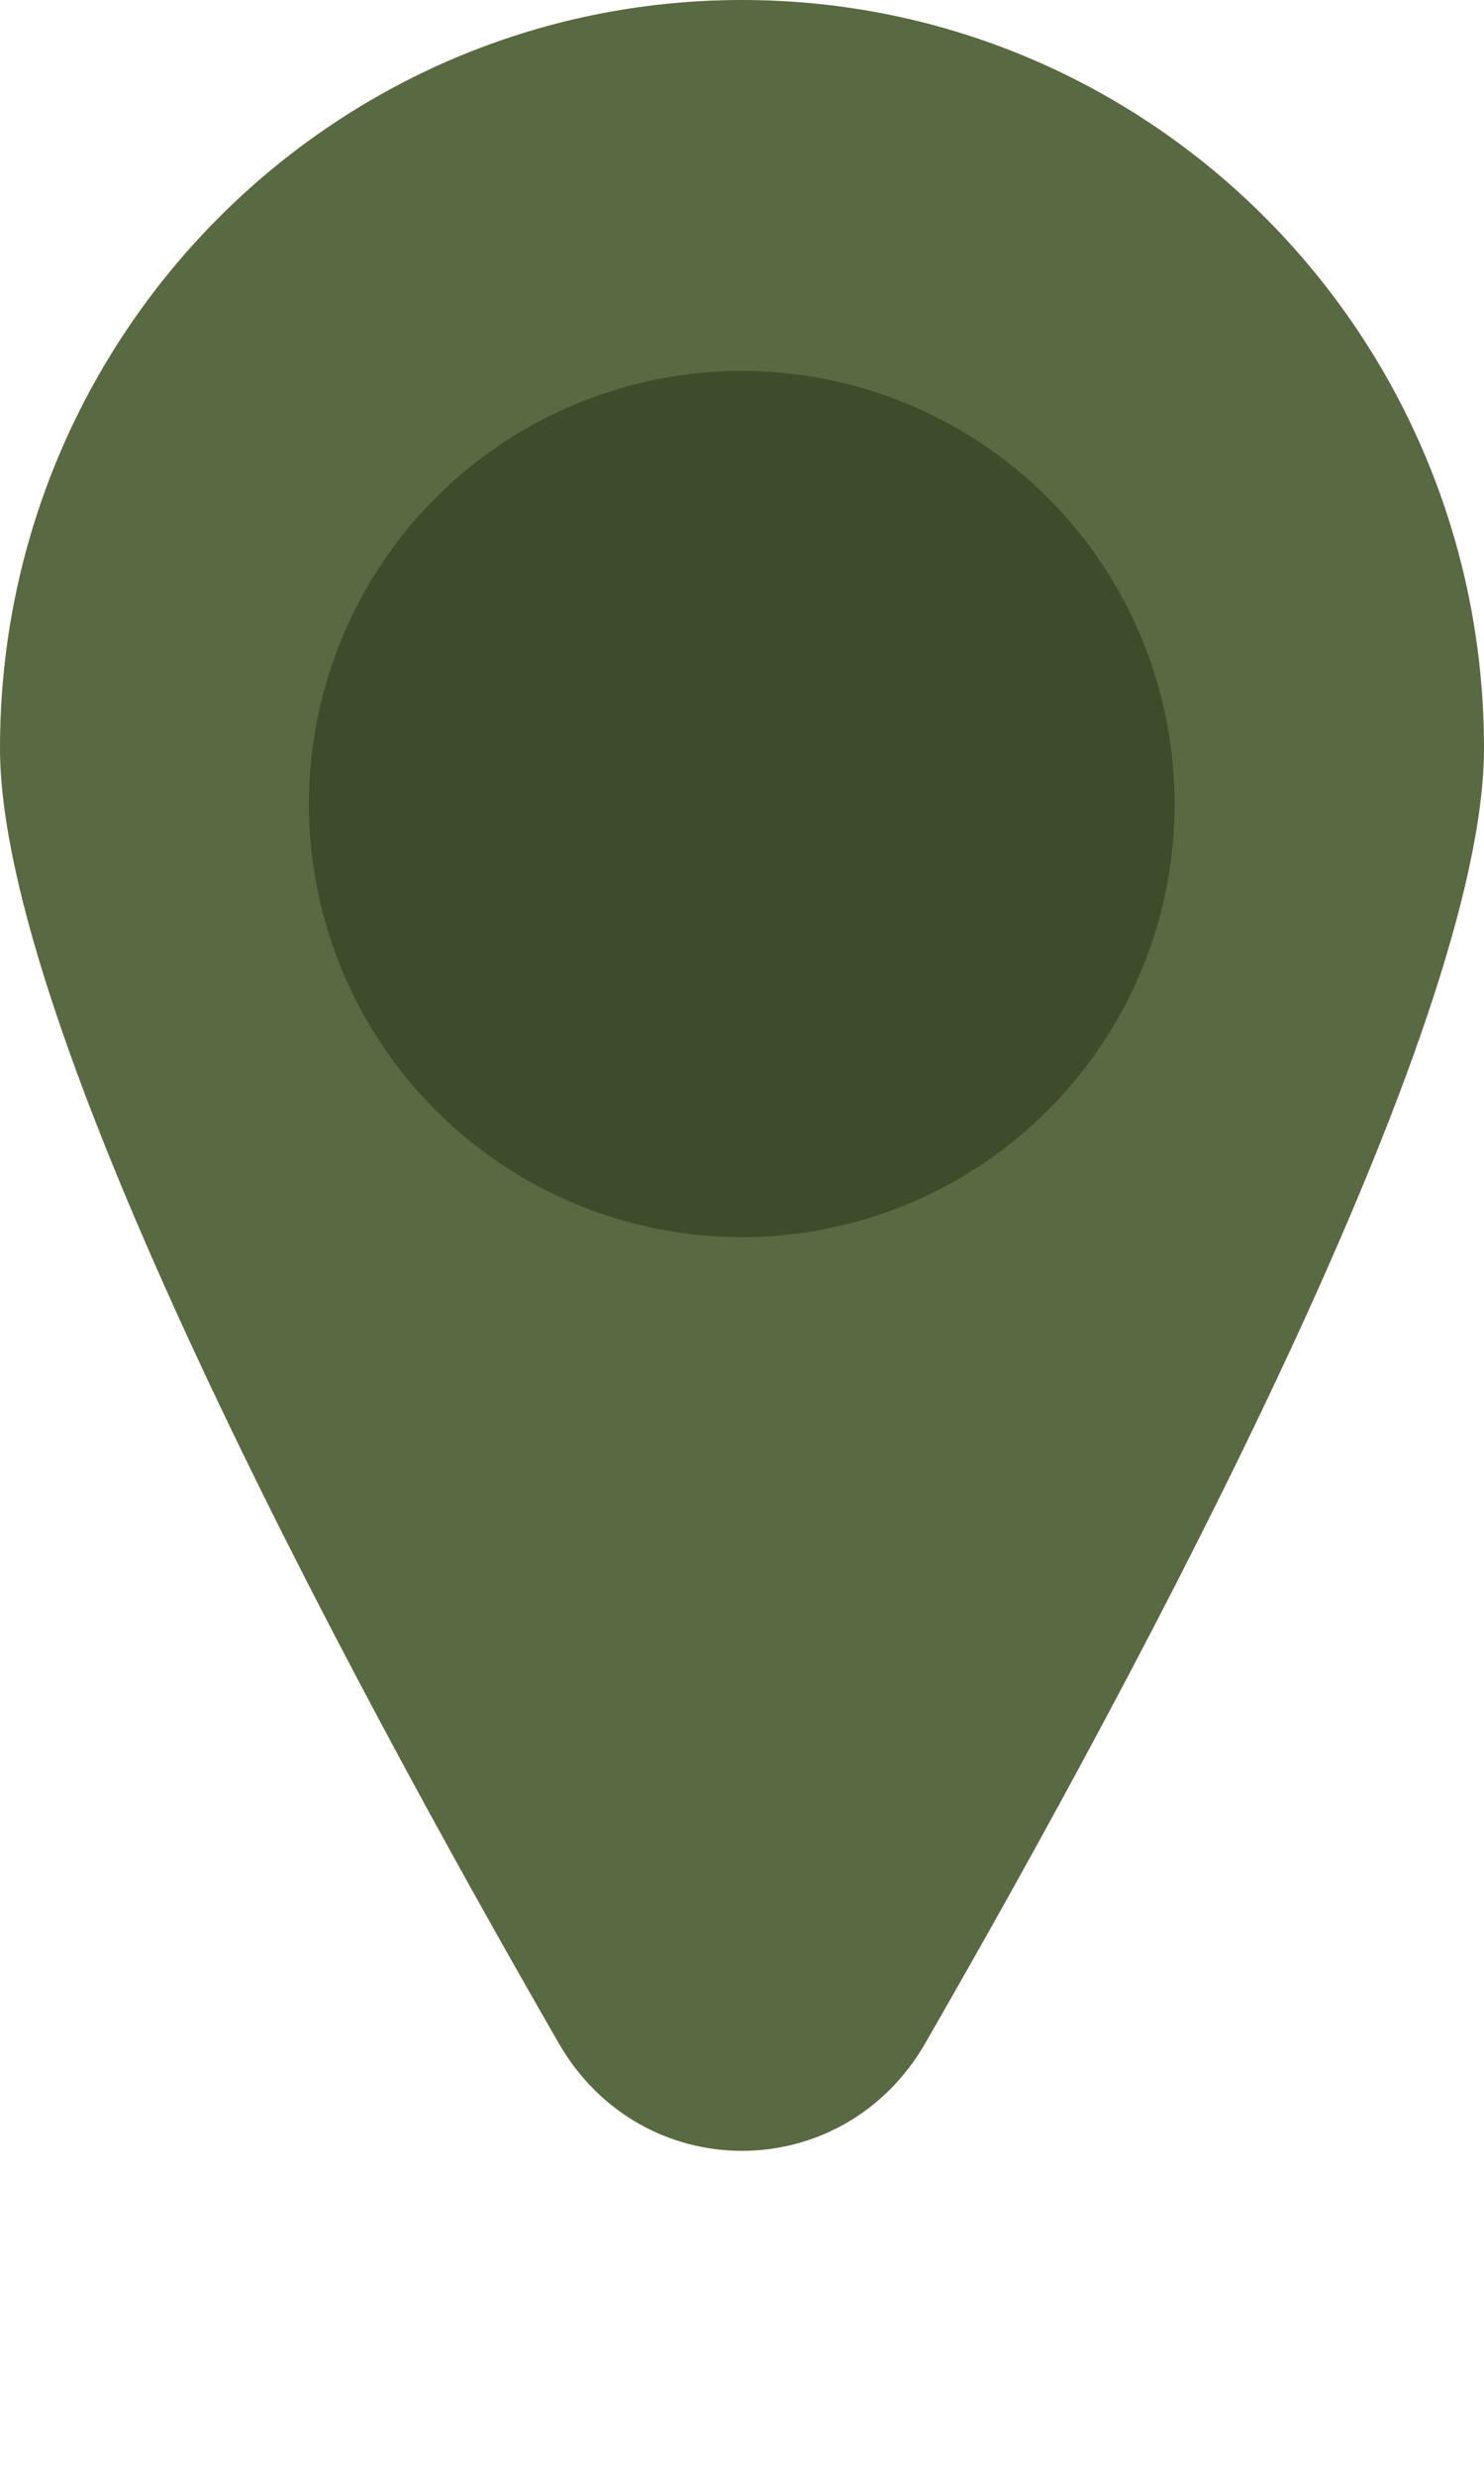 <?xml version="1.0" encoding="UTF-8"?> <svg xmlns="http://www.w3.org/2000/svg" width="6" height="10" viewBox="0 0 6 10" fill="none"> <path d="M6 3.023C6 4.151 4.629 6.714 3.741 8.256C3.407 8.836 2.593 8.836 2.259 8.256C1.371 6.714 0 4.151 0 3.023C0 1.353 1.343 0 3 0C4.657 0 6 1.353 6 3.023Z" fill="#596941"></path> <circle cx="2.999" cy="3.249" r="1.75" fill="#3F4C2B"></circle> </svg> 